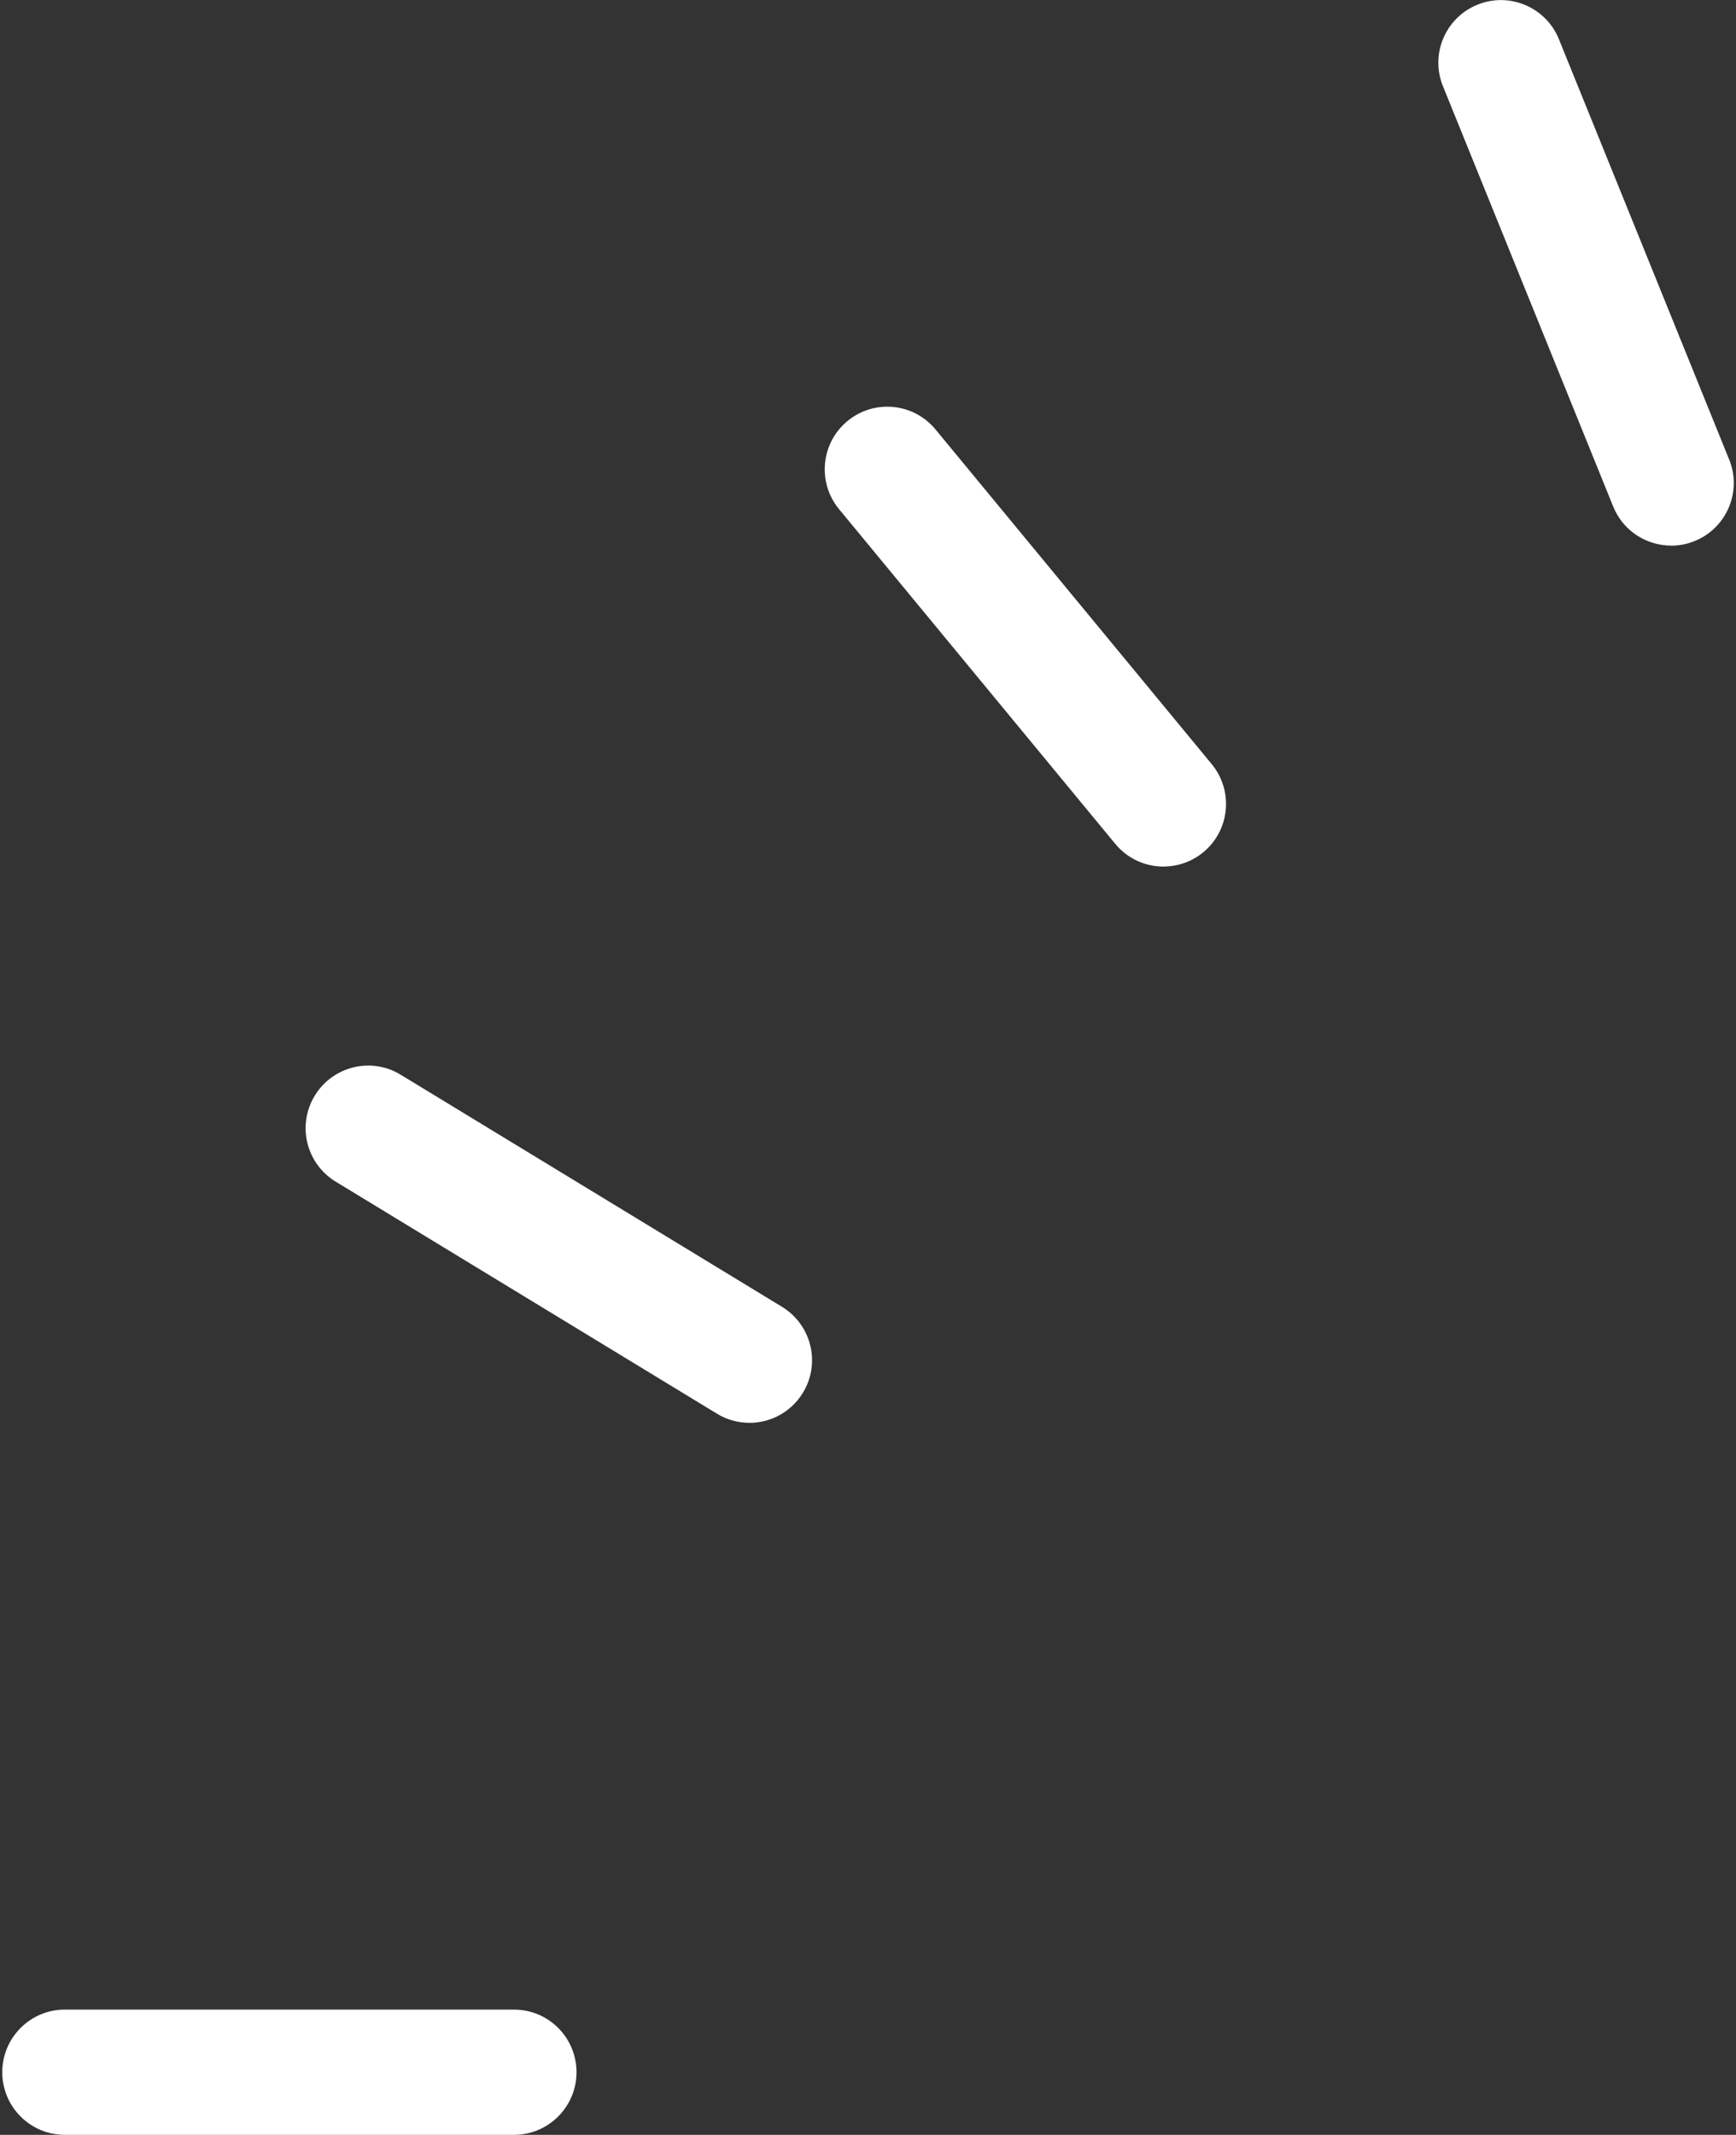 <?xml version="1.0" encoding="UTF-8"?> <svg xmlns="http://www.w3.org/2000/svg" width="244" height="300" viewBox="0 0 244 300" fill="none"><rect x="0" y="0" width="244" height="300" fill="#333333" stroke="none"/><path d="M105.33 199.94C103.77 199.94 102.19 199.53 100.77 198.66L47.18 166.05C43.03 163.52 41.71 158.12 44.24 153.97C46.77 149.82 52.18 148.49 56.32 151.03L109.91 183.64C114.06 186.17 115.38 191.57 112.85 195.72C111.19 198.44 108.3 199.95 105.33 199.95V199.94Z" fill="white"></path><path d="M72.24 300H9.11C4.25 300 0.32 296.06 0.32 291.2C0.32 286.34 4.26 282.4 9.11 282.4H72.24C77.1 282.4 81.03 286.34 81.03 291.2C81.03 296.06 77.09 300 72.24 300Z" fill="white"></path><path d="M163.54 121.78C161.01 121.78 158.49 120.69 156.75 118.58L117.93 71.55C114.84 67.8 115.37 62.26 119.11 59.17C122.86 56.07 128.4 56.6 131.49 60.35L170.31 107.38C173.4 111.13 172.87 116.67 169.13 119.76C167.49 121.11 165.51 121.77 163.54 121.77V121.78Z" fill="white"></path><path d="M234.89 76.67C231.41 76.67 228.12 74.6 226.74 71.18L202.81 12.11C200.98 7.61 203.16 2.48 207.66 0.66C212.15 -1.17 217.29 1.01 219.11 5.51L243.04 64.58C244.87 69.08 242.69 74.21 238.19 76.03C237.11 76.47 235.99 76.68 234.89 76.68V76.67Z" fill="white"></path></svg> 